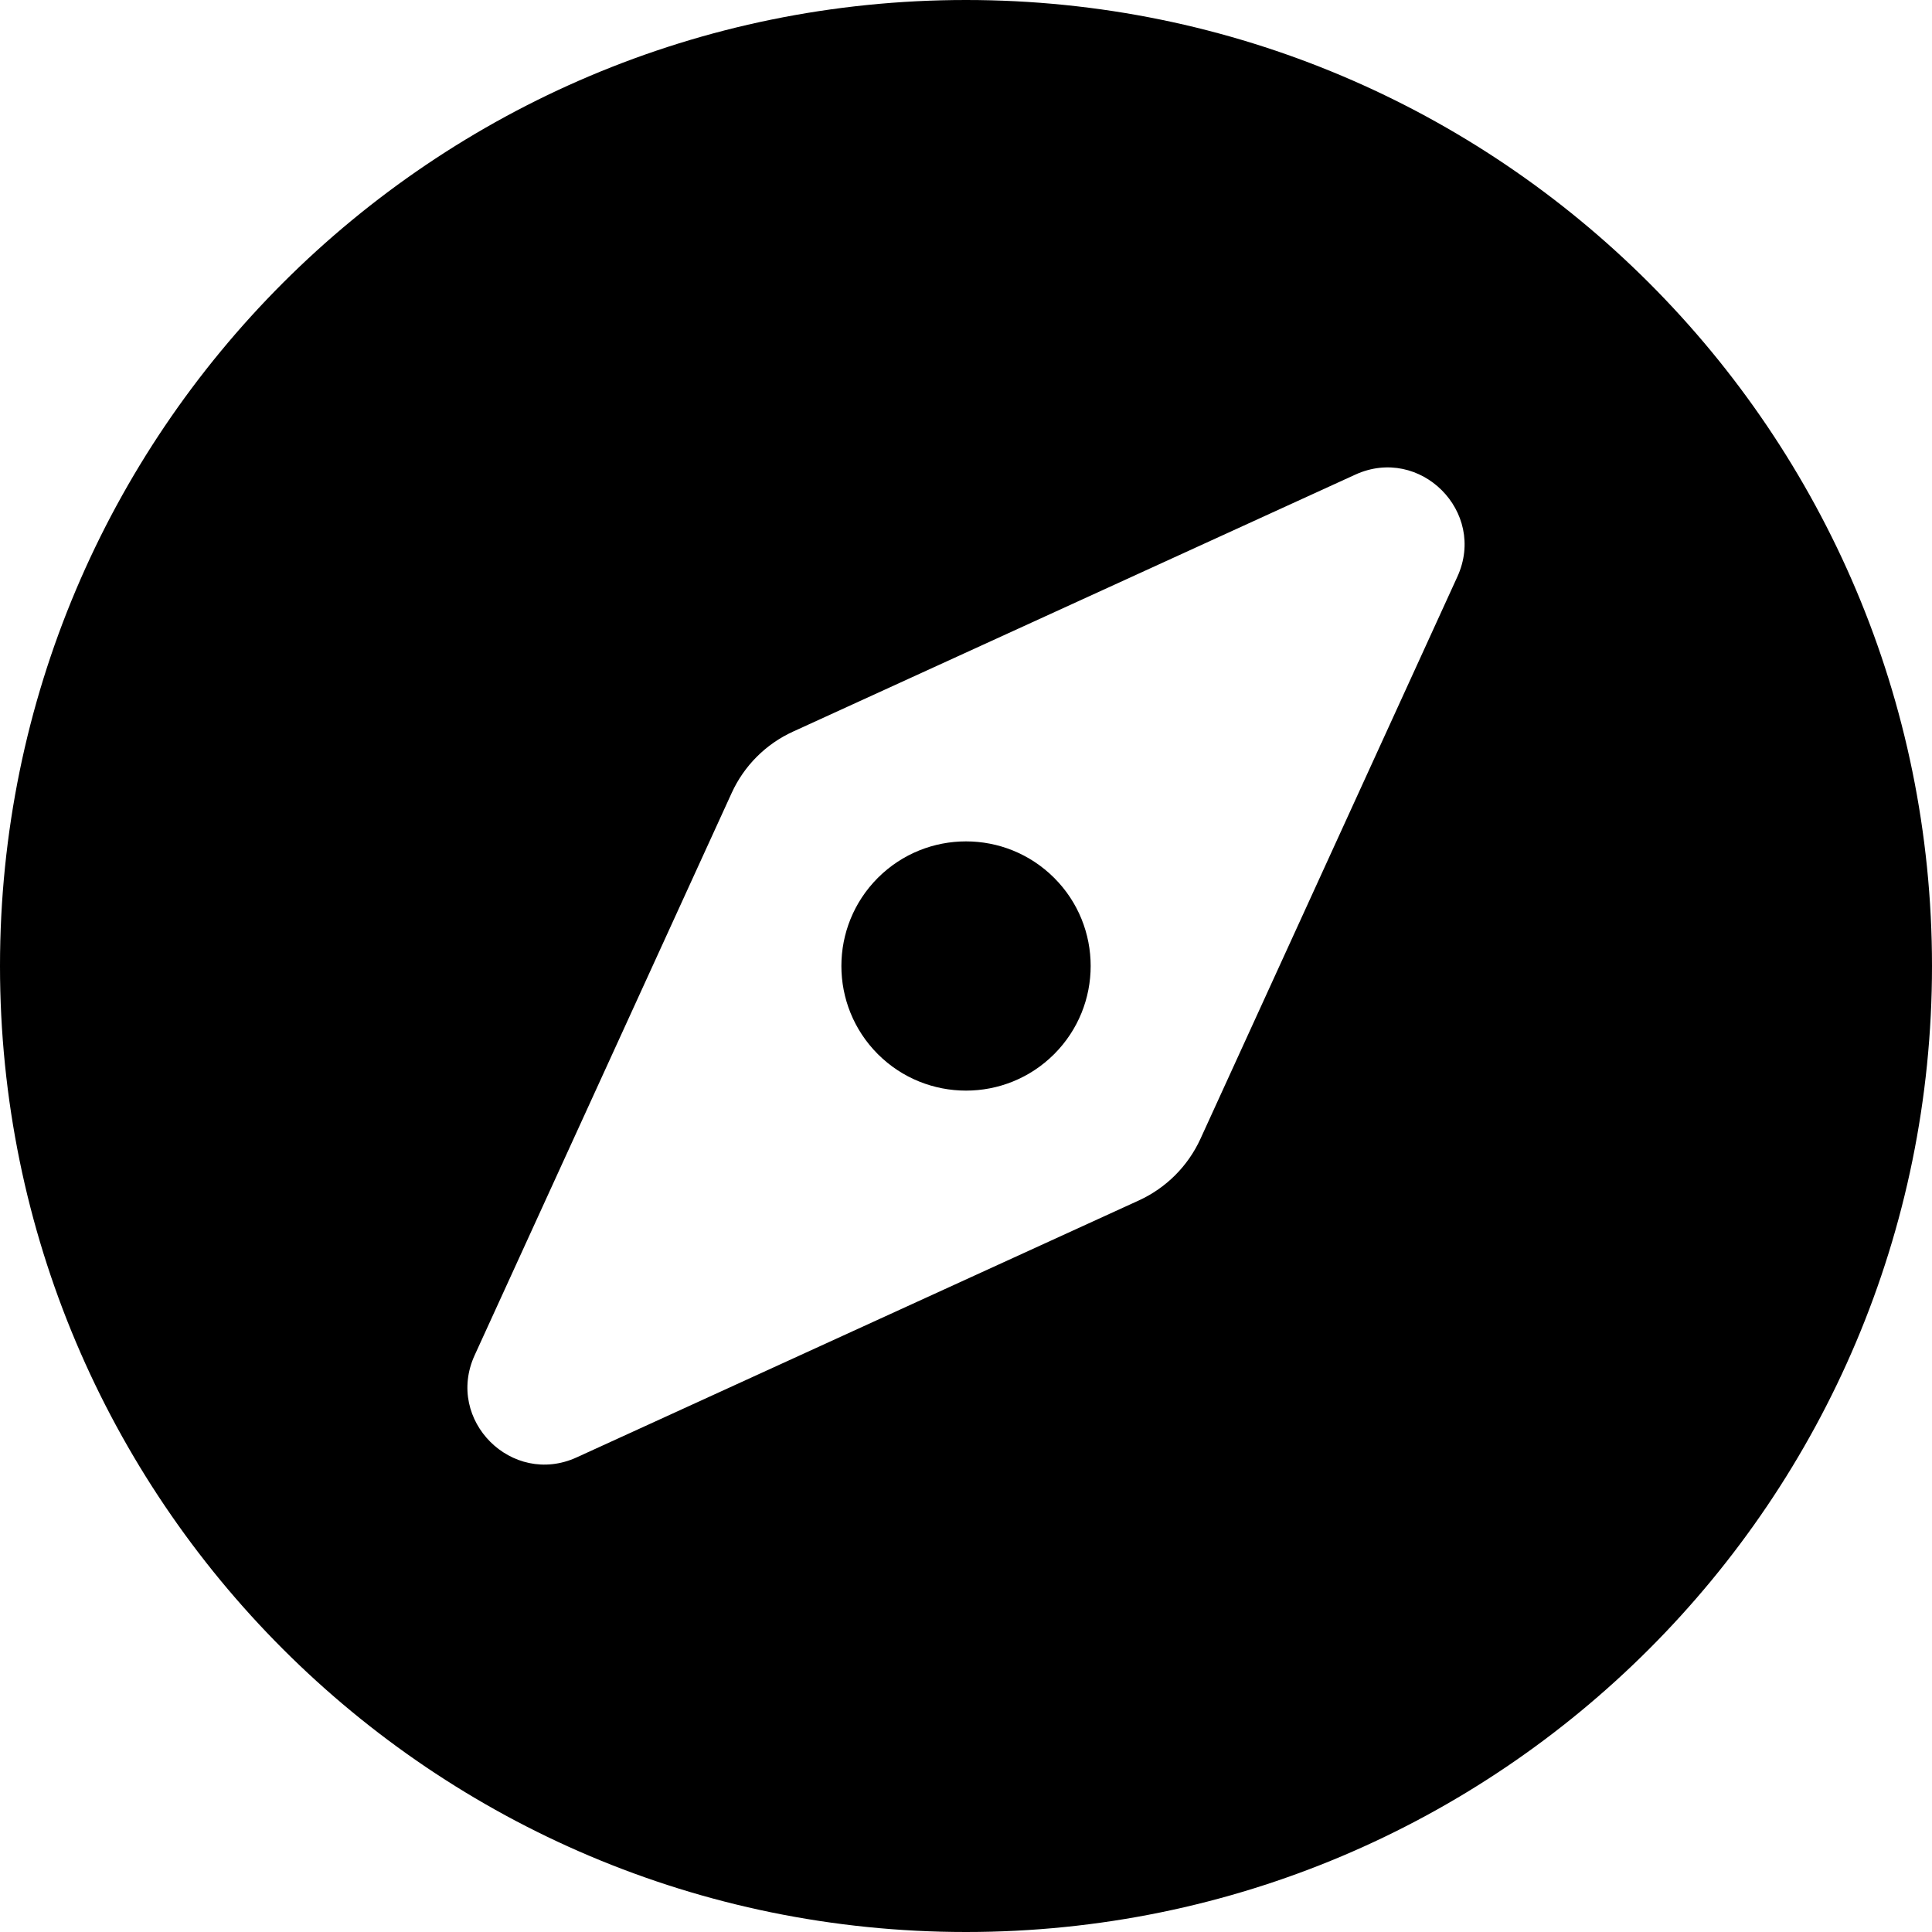 <svg width="24" height="24" viewBox="0 0 24 24" fill="none" xmlns="http://www.w3.org/2000/svg">
<path d="M10.905 10.905C10.301 11.51 10.301 12.49 10.905 13.095C11.51 13.699 12.491 13.699 13.095 13.095C13.7 12.49 13.7 11.509 13.095 10.905C12.49 10.301 11.51 10.301 10.905 10.905ZM12 0C5.372 0 0 5.372 0 12C0 18.628 5.372 24 12 24C18.628 24 24 18.628 24 12C24 5.372 18.628 0 12 0ZM18.104 7.164L14.912 14.148C14.757 14.486 14.486 14.757 14.148 14.912L7.164 18.104C6.359 18.472 5.528 17.642 5.896 16.836L9.089 9.851C9.243 9.513 9.514 9.242 9.852 9.088L16.836 5.896C17.642 5.528 18.472 6.358 18.104 7.164Z" fill="black"/>
</svg>
